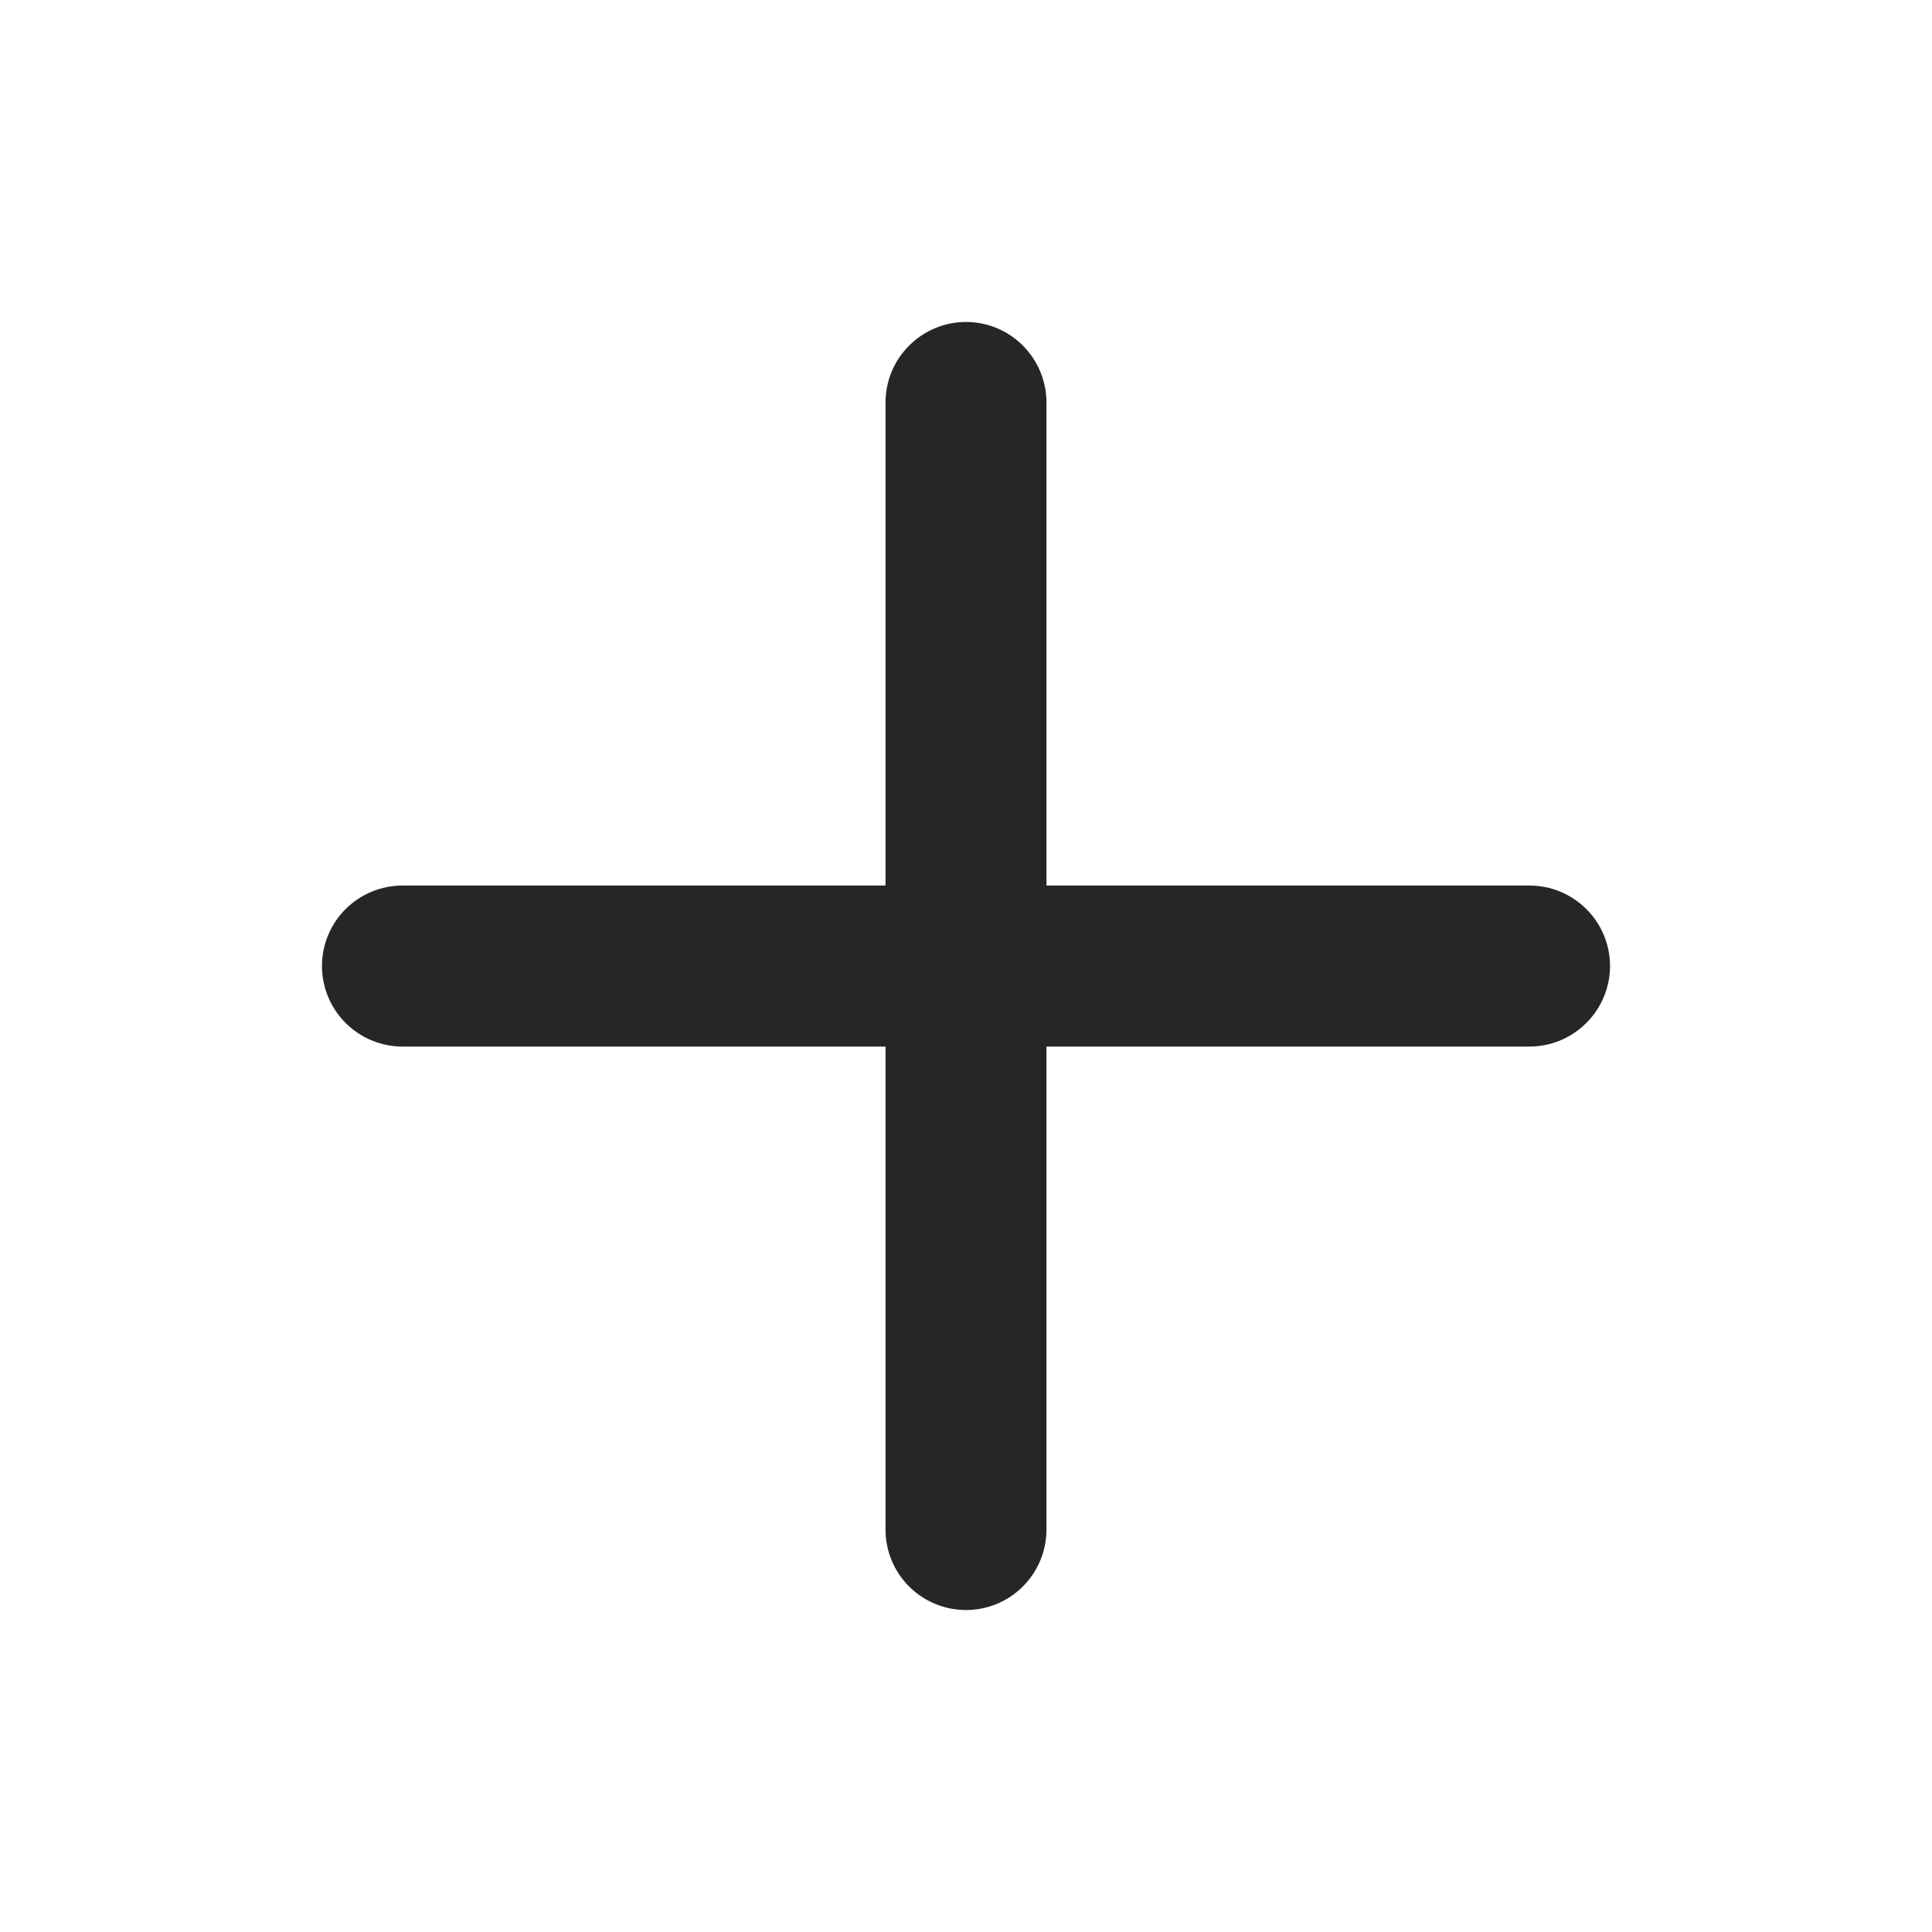 <svg width="20" height="20" viewBox="0 0 20 20" fill="none" xmlns="http://www.w3.org/2000/svg">
<path d="M15.833 9.167H10.833V4.167C10.833 3.946 10.745 3.734 10.589 3.578C10.433 3.421 10.221 3.333 10 3.333C9.779 3.333 9.567 3.421 9.411 3.578C9.254 3.734 9.167 3.946 9.167 4.167V9.167H4.167C3.946 9.167 3.734 9.255 3.577 9.411C3.421 9.567 3.333 9.779 3.333 10C3.333 10.221 3.421 10.433 3.577 10.589C3.734 10.746 3.946 10.834 4.167 10.834H9.167V15.834C9.167 16.055 9.254 16.267 9.411 16.423C9.567 16.579 9.779 16.667 10 16.667C10.221 16.667 10.433 16.579 10.589 16.423C10.745 16.267 10.833 16.055 10.833 15.834V10.834H15.833C16.054 10.834 16.266 10.746 16.422 10.589C16.579 10.433 16.667 10.221 16.667 10C16.667 9.779 16.579 9.567 16.422 9.411C16.266 9.255 16.054 9.167 15.833 9.167Z" fill="#262626"/>
</svg>
